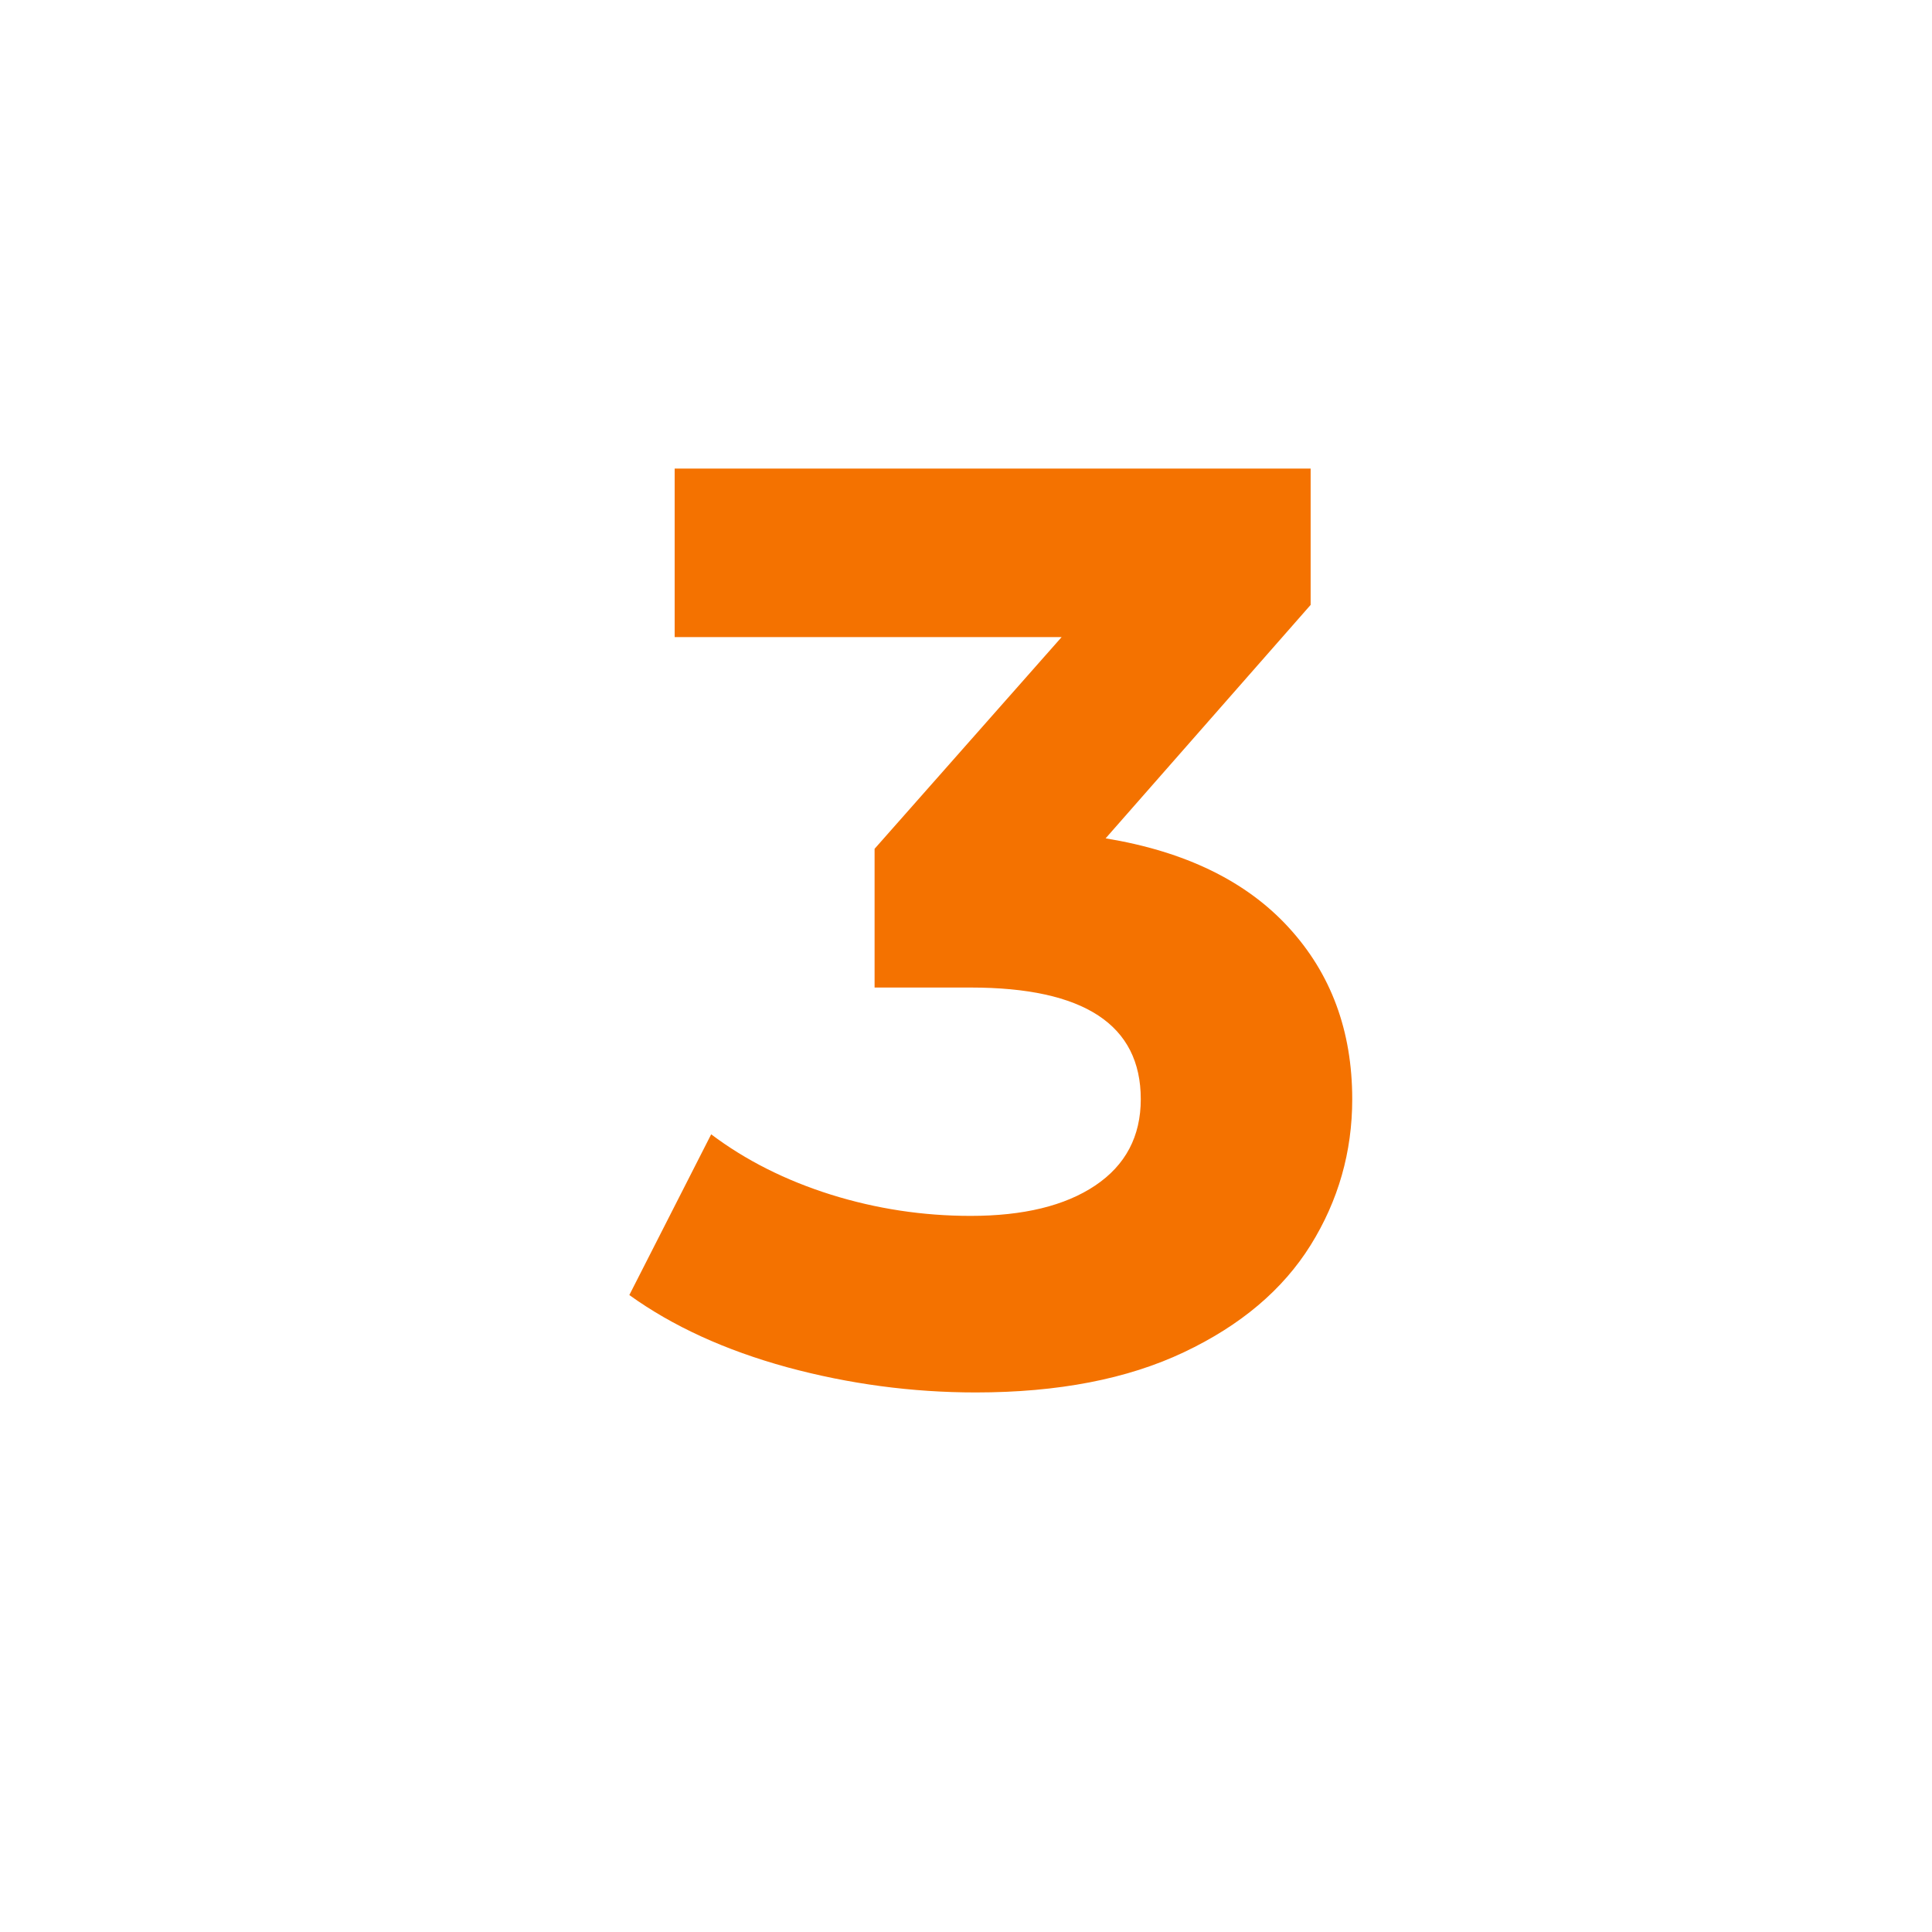 <?xml version="1.0" encoding="UTF-8"?>
<svg xmlns="http://www.w3.org/2000/svg" xmlns:xlink="http://www.w3.org/1999/xlink" width="150" zoomAndPan="magnify" viewBox="0 0 112.5 112.5" height="150" preserveAspectRatio="xMidYMid meet" version="1.2">
  <defs></defs>
  <g id="b67e99dd6a">
    <g style="fill:#f47200;fill-opacity:1;">
      <g transform="translate(36.724, 80.176)">
        <path style="stroke:none" d="M 27.656 -31.359 C 32.289 -30.598 35.844 -28.867 38.312 -26.172 C 40.781 -23.484 42.016 -20.148 42.016 -16.172 C 42.016 -13.098 41.207 -10.266 39.594 -7.672 C 37.977 -5.078 35.52 -3 32.219 -1.438 C 28.926 0.125 24.883 0.906 20.094 0.906 C 16.375 0.906 12.711 0.414 9.109 -0.562 C 5.504 -1.551 2.441 -2.953 -0.078 -4.766 L 4.688 -14.125 C 6.695 -12.613 9.023 -11.441 11.672 -10.609 C 14.316 -9.785 17.023 -9.375 19.797 -9.375 C 22.867 -9.375 25.285 -9.961 27.047 -11.141 C 28.816 -12.328 29.703 -14.004 29.703 -16.172 C 29.703 -20.504 26.398 -22.672 19.797 -22.672 L 14.203 -22.672 L 14.203 -30.75 L 25.094 -43.078 L 2.562 -43.078 L 2.562 -52.891 L 39.594 -52.891 L 39.594 -44.953 Z M 27.656 -31.359 "></path>
      </g>
    </g>
  </g>
</svg>

